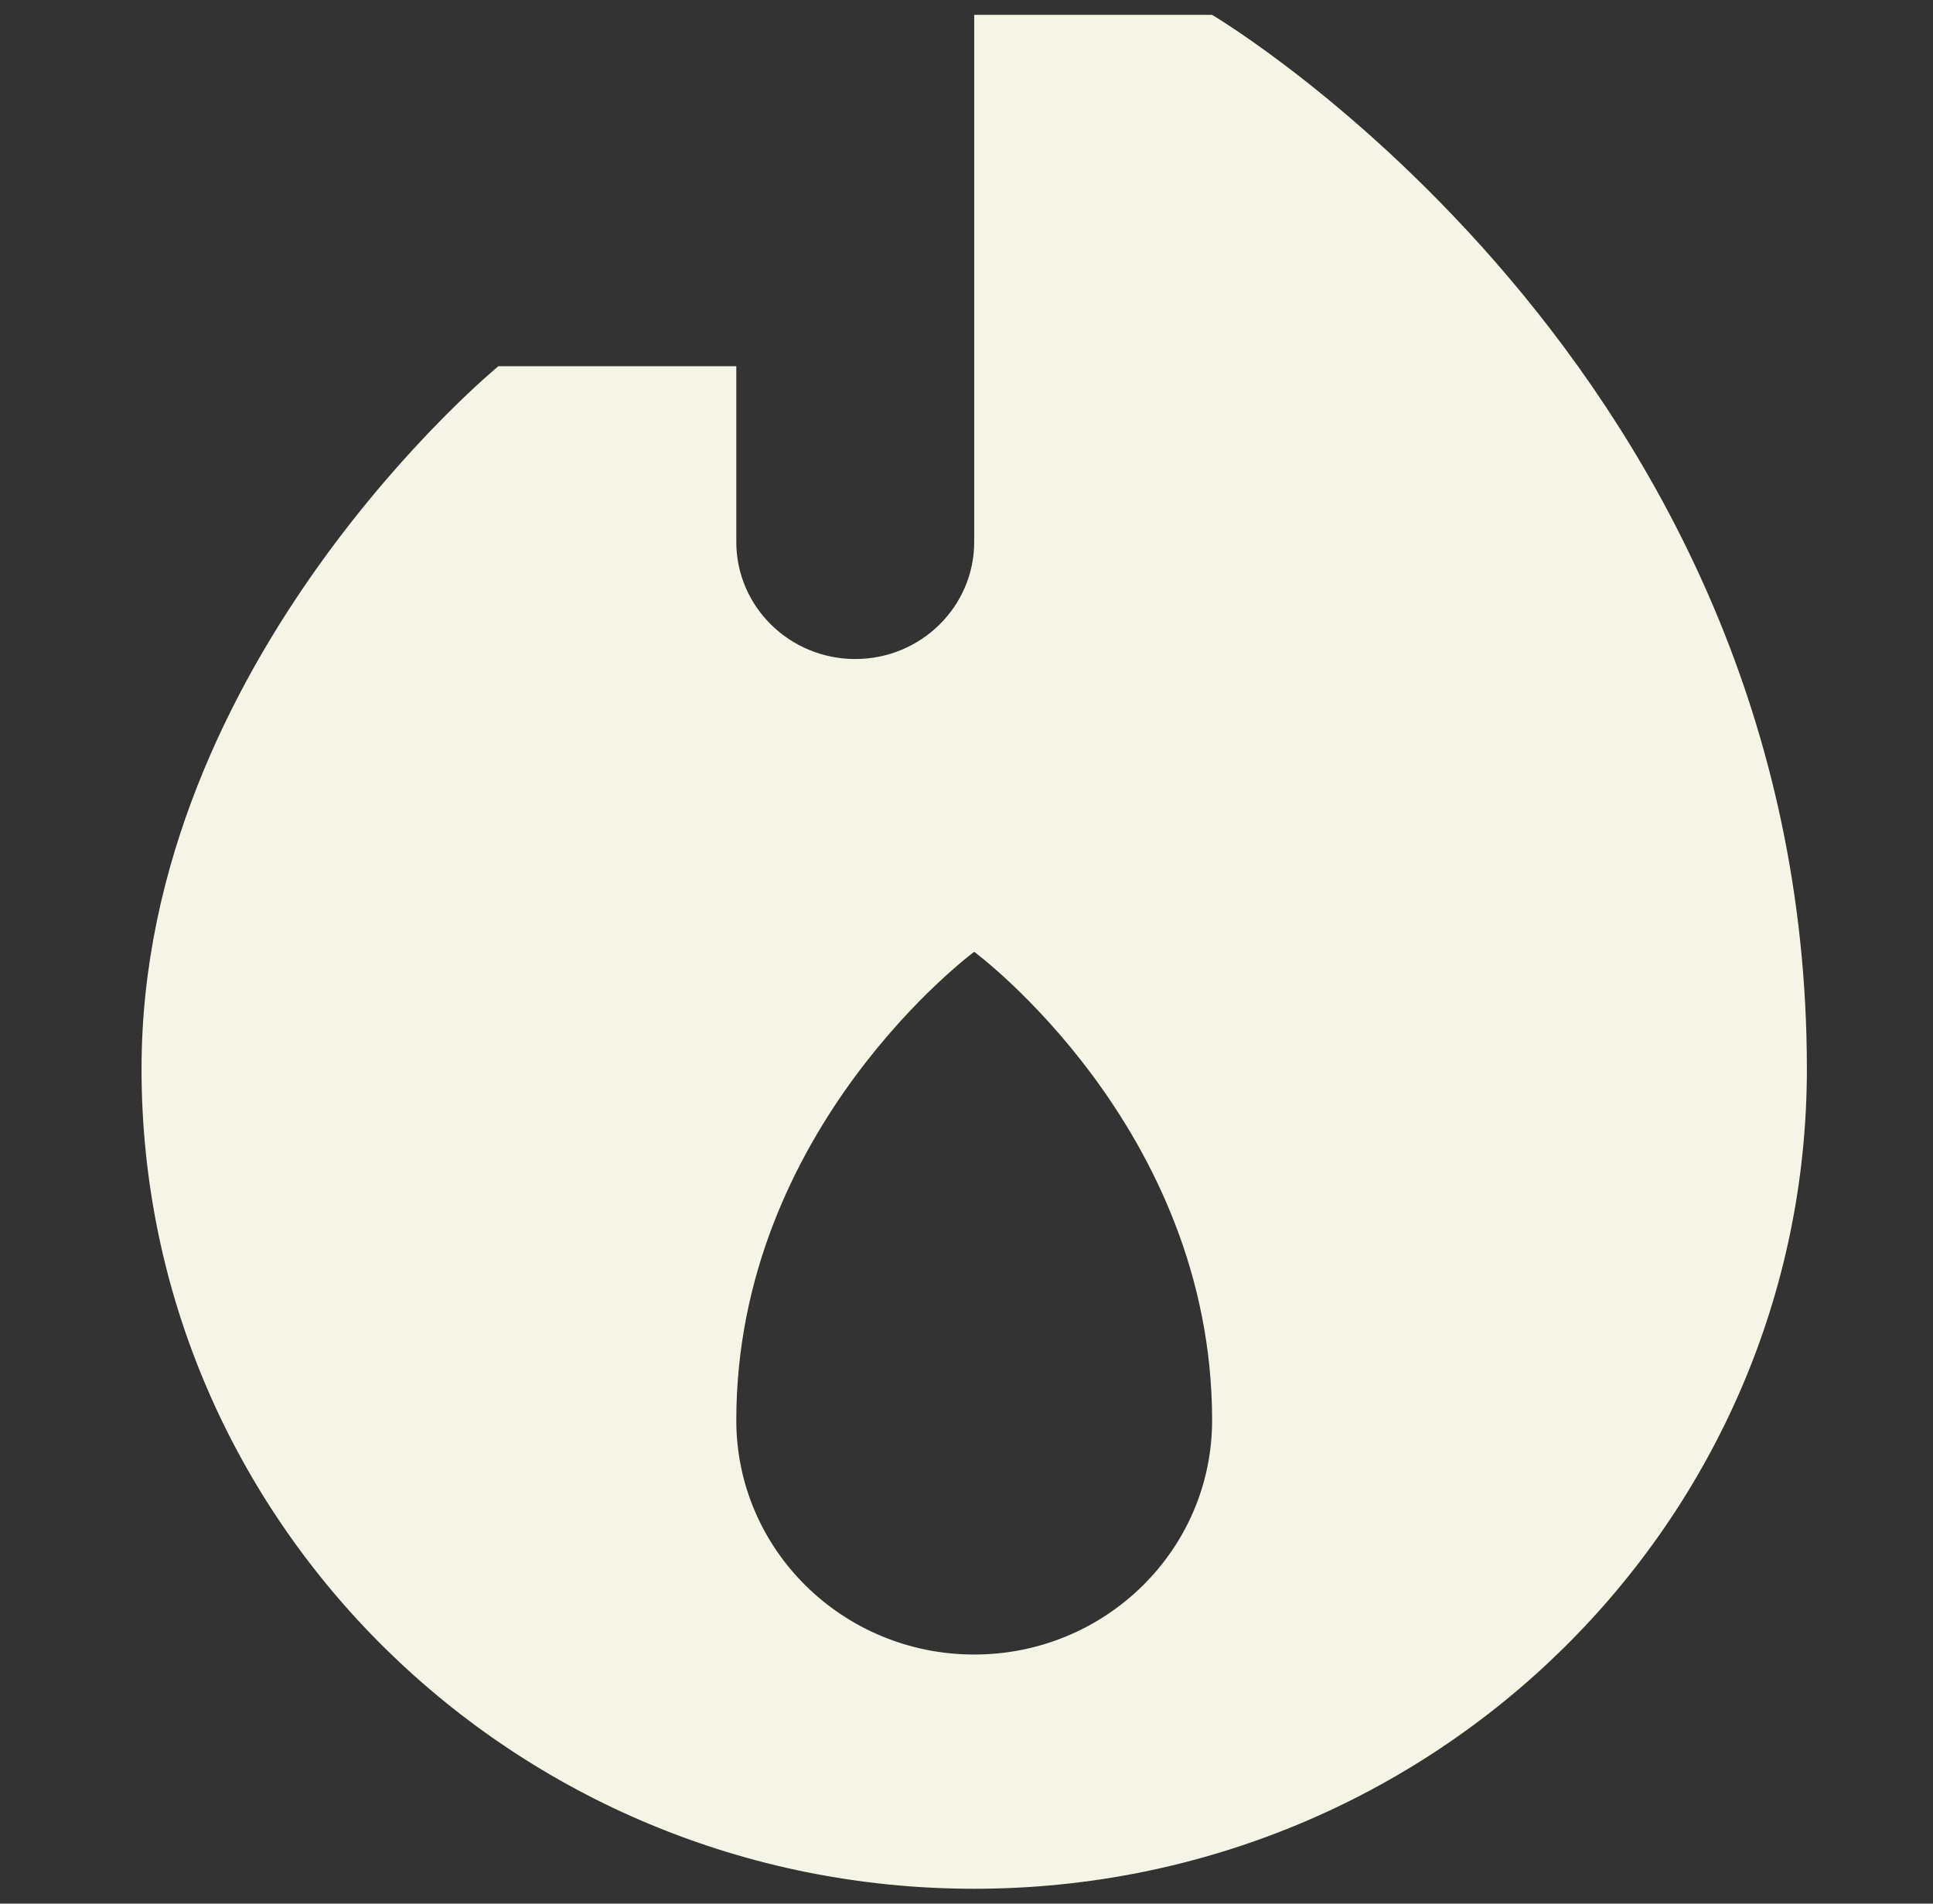 <svg width="65" height="64" viewBox="0 0 65 64" fill="none" xmlns="http://www.w3.org/2000/svg">
<rect x="0" y="0" width="65" height="64" fill="#333333" stroke="none"/>
<path fill-rule="evenodd" clip-rule="evenodd" d="M60.759 35.938C60.759 51.16 48.223 63.5 32.759 63.5C17.295 63.5 4.759 51.16 4.759 35.938C4.759 22.156 16.759 12.312 16.759 12.312H24.759V18.219C24.759 20.393 26.55 22.156 28.759 22.156C30.968 22.156 32.759 20.393 32.759 18.219V0.5H40.759C40.759 0.5 60.759 12.312 60.759 35.938ZM40.759 47.75C40.759 52.099 37.178 55.625 32.759 55.625C28.341 55.625 24.759 52.099 24.759 47.75C24.759 37.906 32.759 32 32.759 32C32.759 32 40.759 37.906 40.759 47.75Z" fill="#F5F5E6"/>
</svg>

